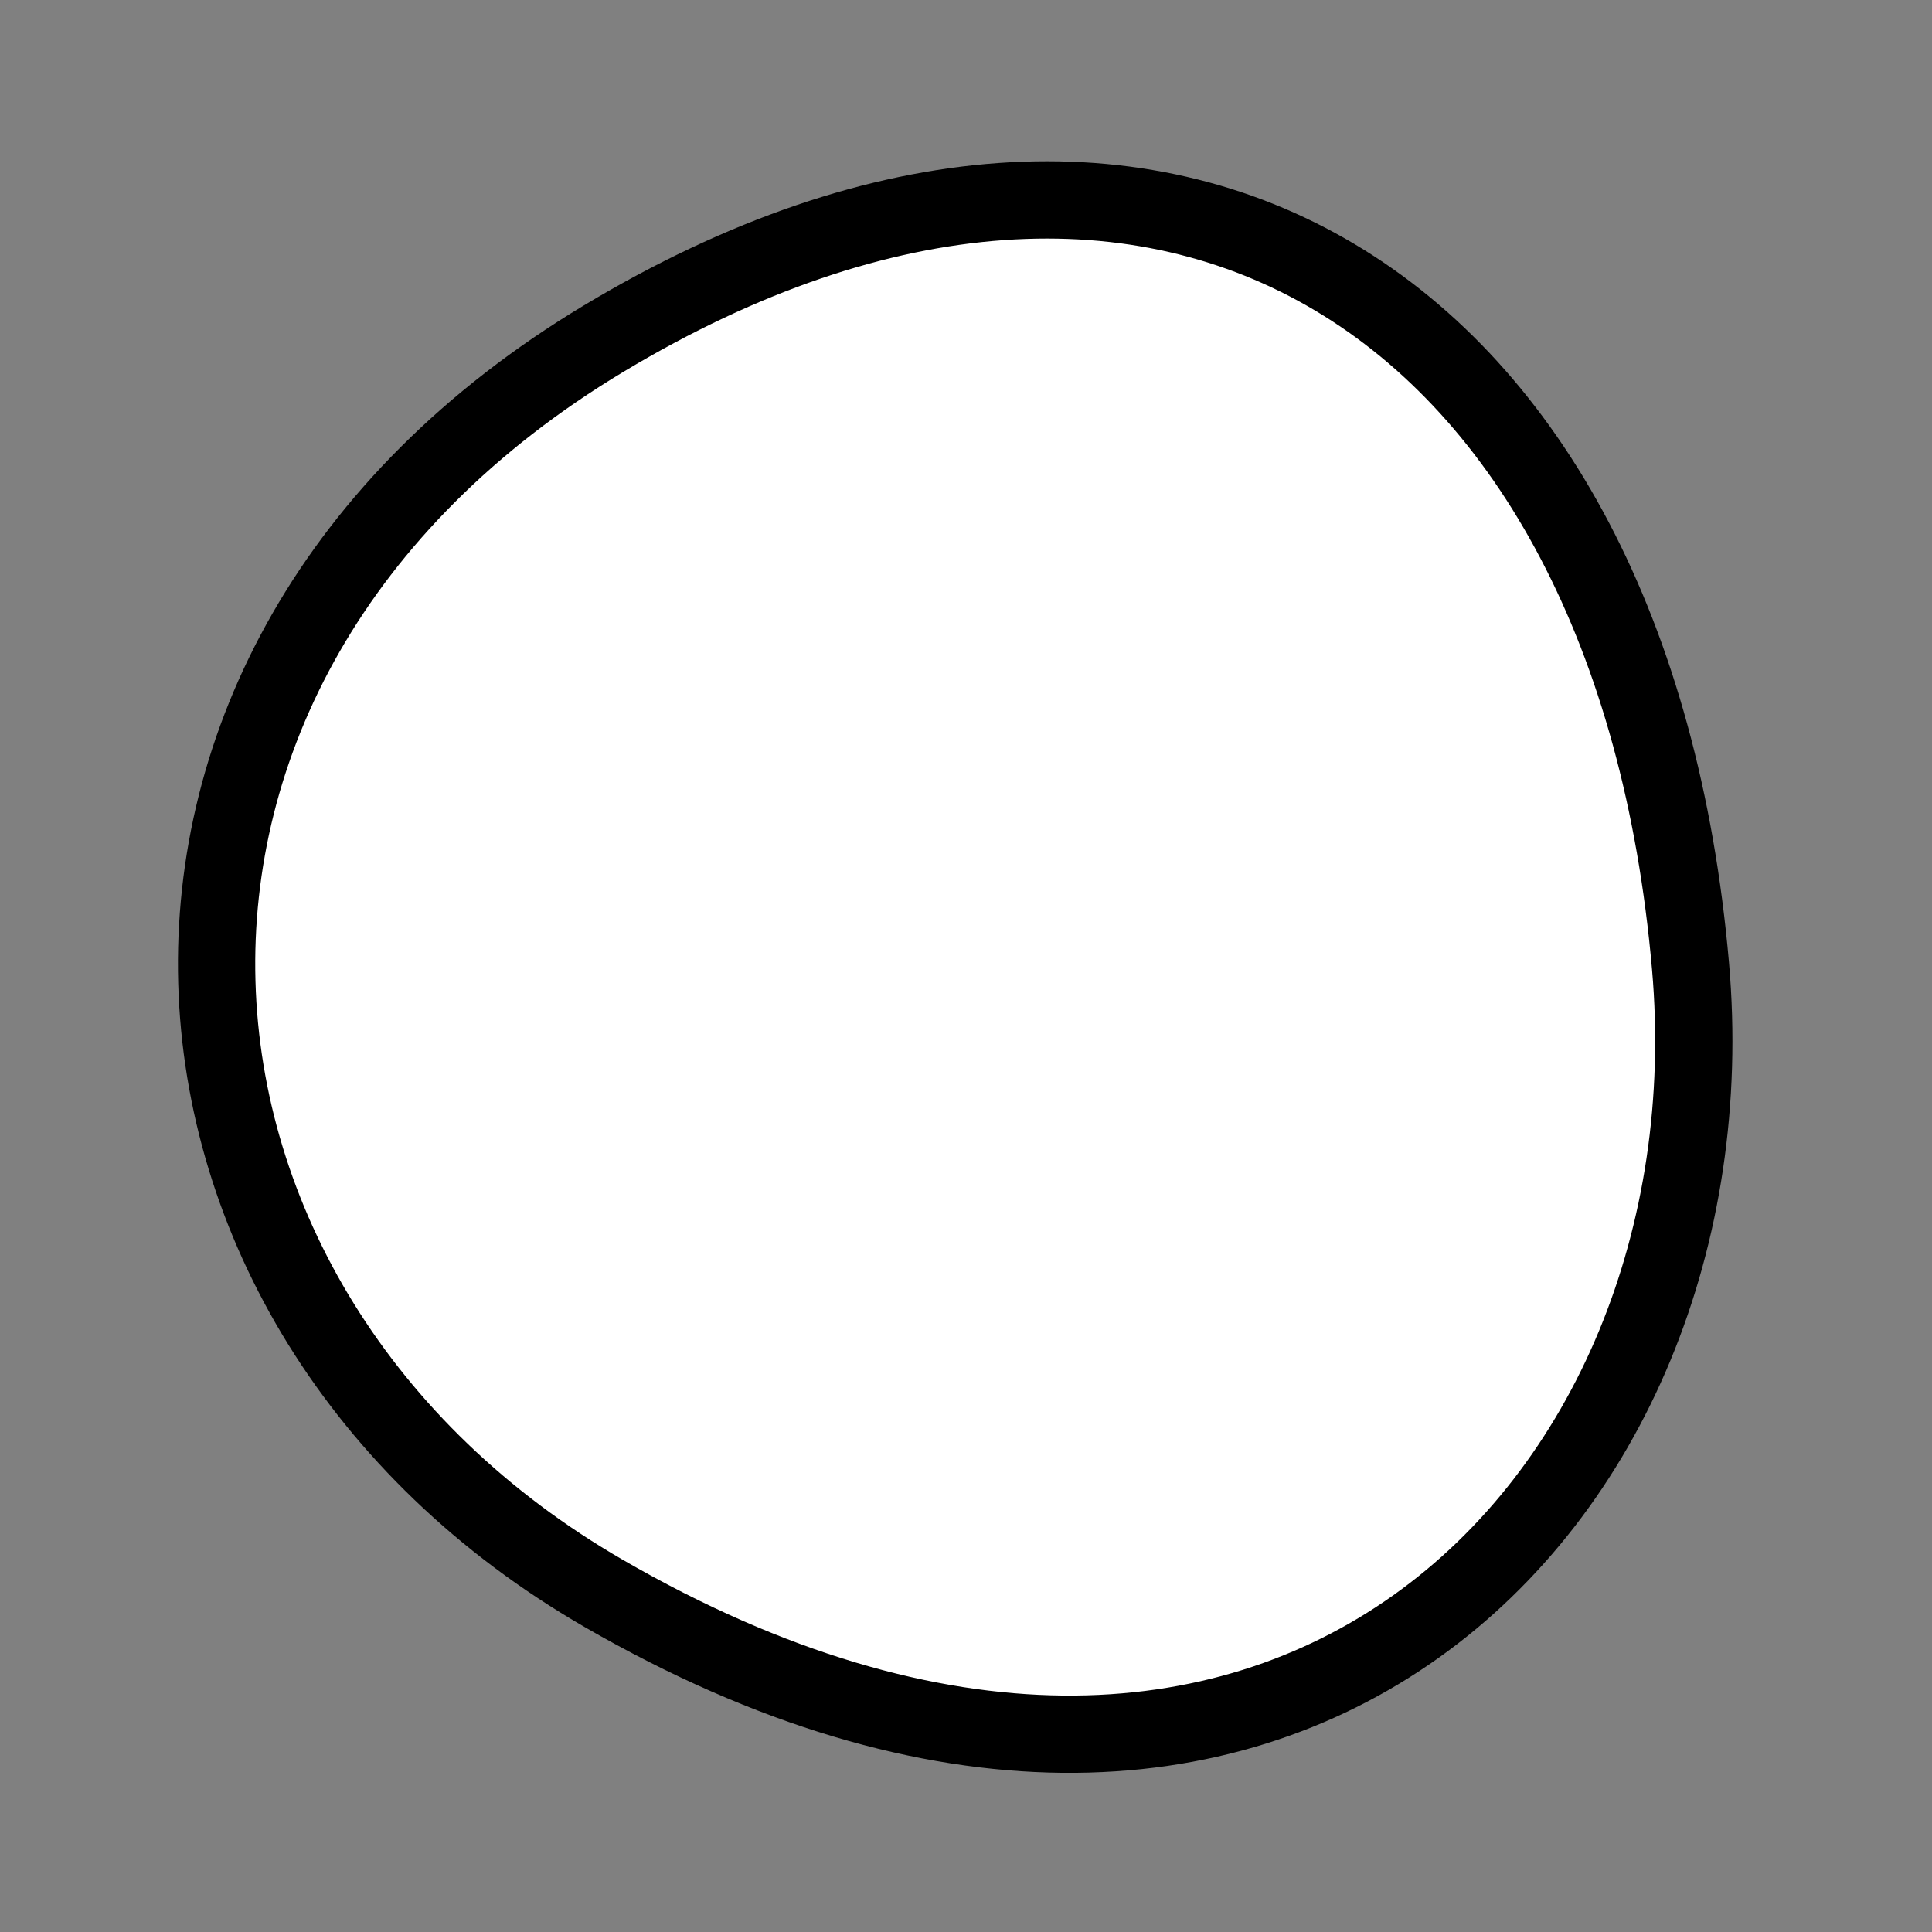 <?xml version="1.0" encoding="utf-8"?>
<svg version="1.1" xmlns="http://www.w3.org/2000/svg" xmlns:xlink= "http://www.w3.org/1999/xlink"  viewBox="0 0 400 400" width="400" height="400">
<rect x="0" y="0" width="400" height="400" fill="#808080" stroke="none"/>
<style type="text/css">
circle,
.bezier{
	stroke:#000000;
	fill:#fff;
	stroke-width:16;
}
</style>
<g>
  <path id="bezier" d="M350,200C359.76,311.57 263.56,409.9 125,329.904C23.68,271.4 12.71,137.57 125,70.096C240.72,0.57 337.97,62.53 350,200" class="bezier"/>
</g>
</svg>